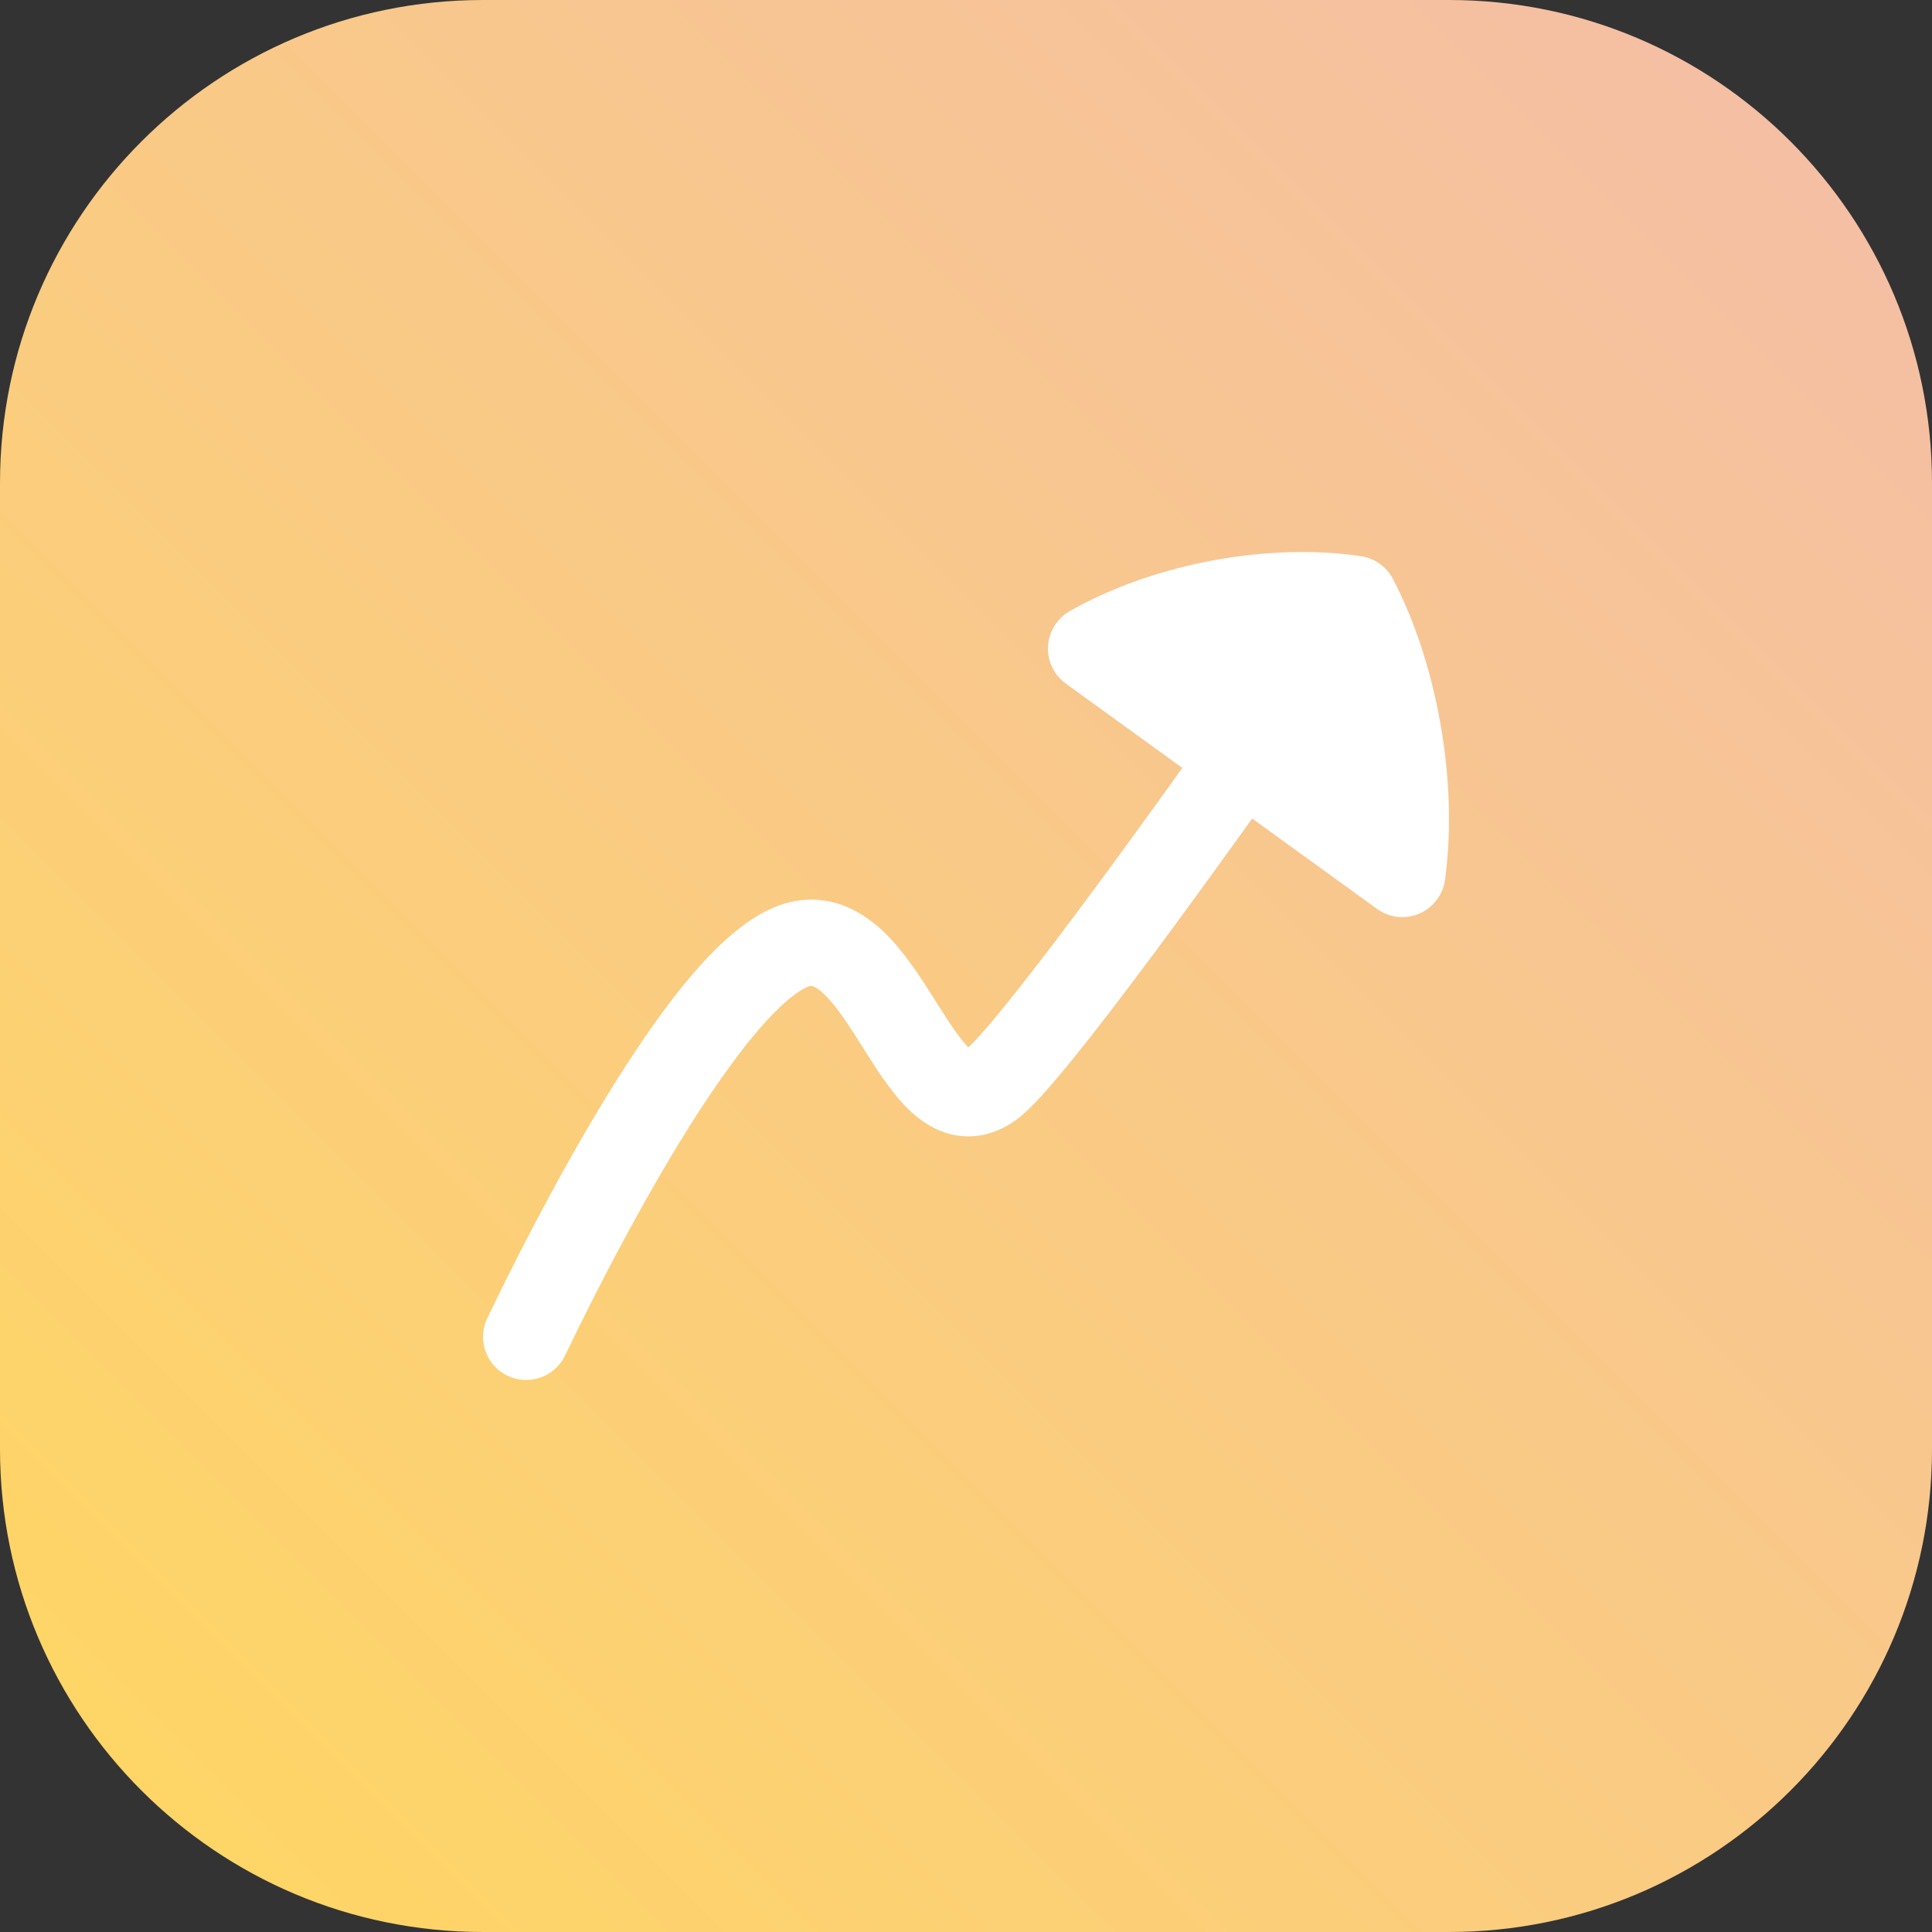 <svg xmlns="http://www.w3.org/2000/svg" width="64" height="64" viewBox="0 0 64 64" fill="none"><rect x="0" y="0" width="64" height="64" fill="#333333" stroke="none"/><path d="M0 48C0 56.837 7.163 64 16 64H48C56.837 64 64 56.837 64 48V16C64 7.163 56.837 0 48 0H16C7.163 0 0 7.163 0 16V48Z" fill="url(#paint0_linear_2433_1510)"></path><g clip-path="url(#clip0_2433_1510)"><path fill-rule="evenodd" clip-rule="evenodd" d="M16.666 45.493C17.333 45.915 18.215 45.715 18.637 45.048C18.659 45.012 18.676 44.983 18.68 44.974L18.696 44.944L18.713 44.913L18.735 44.867L18.794 44.746L18.802 44.729C18.849 44.631 18.914 44.497 18.995 44.331C19.167 43.979 19.413 43.481 19.716 42.886C20.324 41.693 21.158 40.118 22.088 38.544C23.025 36.961 24.033 35.424 24.984 34.284C25.461 33.712 25.891 33.281 26.259 32.996C26.44 32.855 26.587 32.767 26.697 32.715C26.799 32.666 26.848 32.66 26.851 32.659C26.87 32.658 27.041 32.643 27.441 33.078C27.82 33.491 28.176 34.054 28.61 34.741L28.703 34.888L28.705 34.891C29.117 35.544 29.671 36.419 30.349 36.976C30.716 37.277 31.219 37.573 31.852 37.633C32.512 37.695 33.112 37.482 33.618 37.128C33.913 36.92 34.226 36.602 34.501 36.301C34.8 35.973 35.146 35.565 35.521 35.103C36.272 34.178 37.179 32.992 38.136 31.706C39.225 30.243 40.389 28.637 41.479 27.114L45.615 30.108C46.022 30.403 46.553 30.462 47.014 30.265C47.475 30.068 47.8 29.643 47.868 29.146C48.307 25.955 47.625 22.01 46.139 19.174C45.927 18.771 45.536 18.492 45.085 18.425C41.987 17.96 38.172 18.683 35.434 20.246C35.013 20.487 34.743 20.925 34.717 21.41C34.69 21.894 34.912 22.359 35.305 22.644L39.165 25.438C38.08 26.954 36.923 28.55 35.844 30C34.896 31.273 34.017 32.422 33.303 33.302C32.945 33.742 32.639 34.103 32.392 34.373C32.268 34.508 32.167 34.612 32.088 34.689L32.081 34.695C31.841 34.463 31.545 34.037 31.117 33.36L30.999 33.173C30.603 32.544 30.109 31.76 29.546 31.146C28.924 30.469 27.955 29.707 26.629 29.811C25.806 29.875 25.082 30.295 24.511 30.736C23.917 31.195 23.338 31.797 22.79 32.453C21.694 33.767 20.595 35.457 19.629 37.09C18.658 38.733 17.794 40.365 17.17 41.589C16.858 42.202 16.605 42.715 16.428 43.078C16.344 43.249 16.278 43.387 16.23 43.485L16.222 43.502L16.169 43.612L16.165 43.619C15.82 44.273 16.031 45.092 16.666 45.493ZM16.152 43.646C16.152 43.646 16.154 43.641 16.16 43.63L16.152 43.646Z" fill="white"></path></g><defs><linearGradient id="paint0_linear_2433_1510" x1="0" y1="64" x2="64" y2="0" gradientUnits="userSpaceOnUse"><stop stop-color="#FFD761"></stop><stop offset="1" stop-color="#F4BDA9"></stop></linearGradient><clipPath id="clip0_2433_1510"><rect width="32" height="32" fill="white" transform="matrix(1 0 0 -1 16 48)"></rect></clipPath></defs></svg>